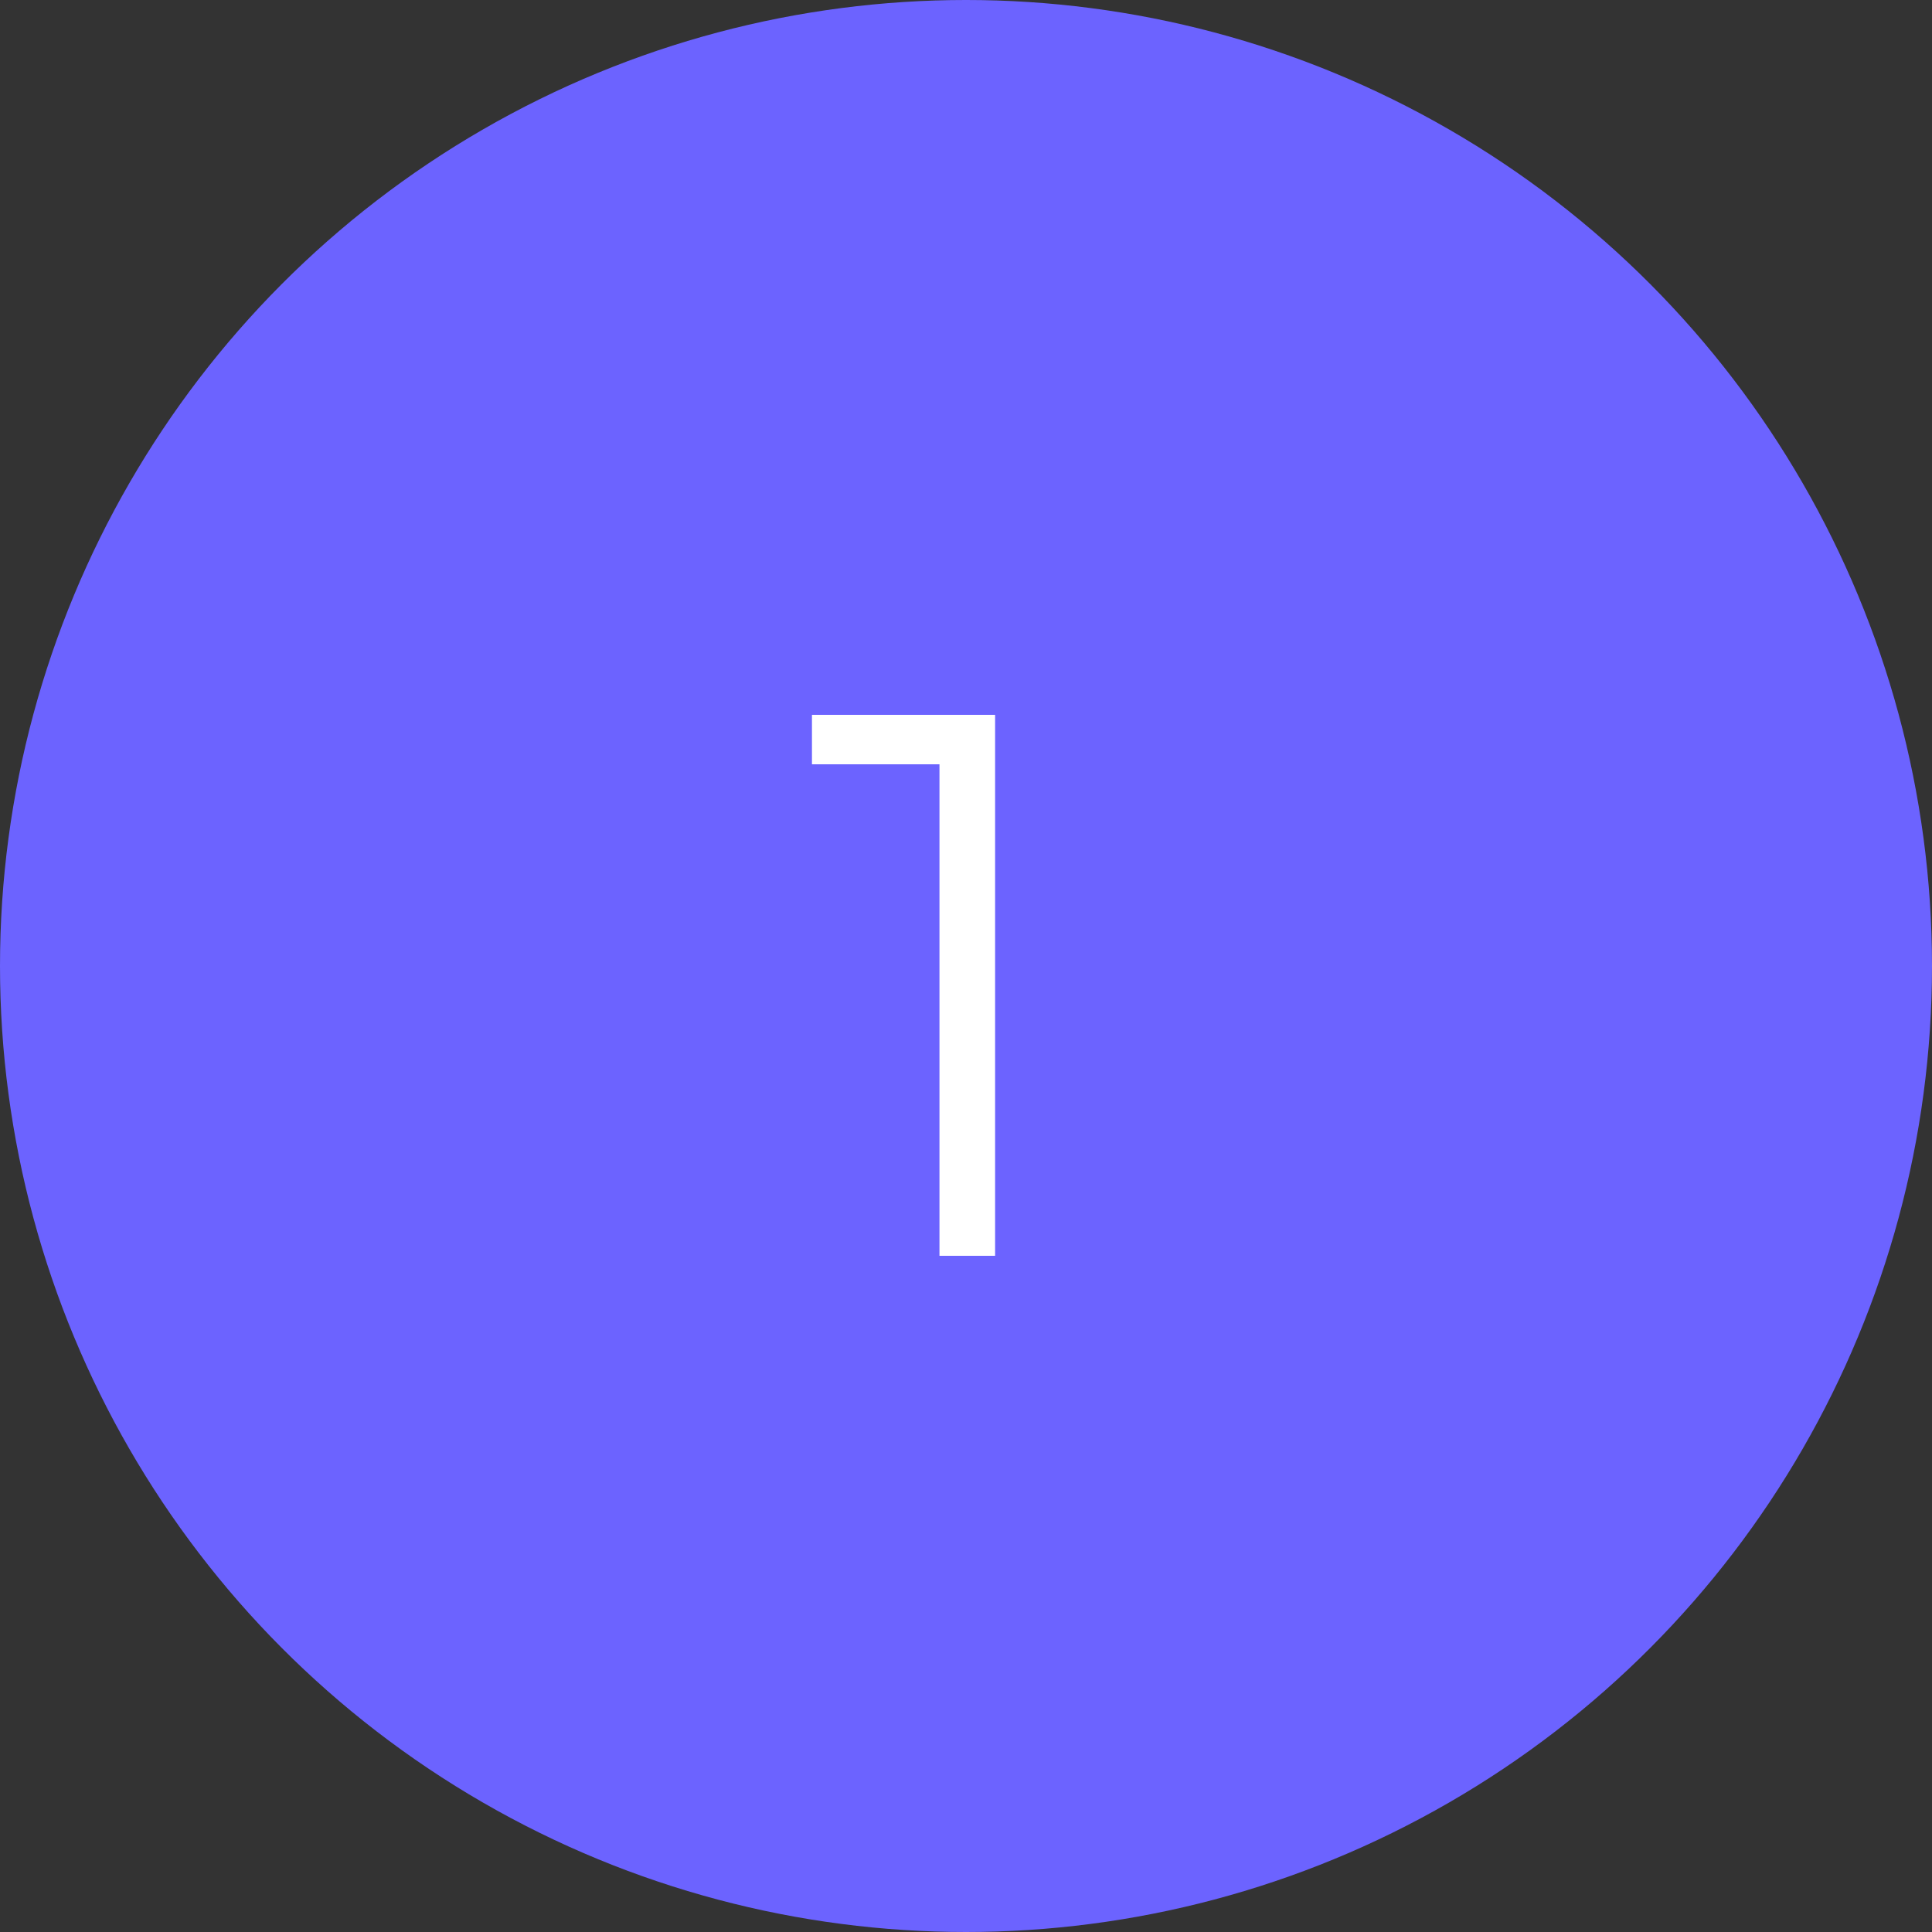 <svg xmlns="http://www.w3.org/2000/svg" width="60" height="60" viewBox="0 0 60 60" fill="none"><rect x="0" y="0" width="60" height="60" fill="#333333" stroke="none"/><circle cx="30" cy="30" r="30" fill="#6c63ff"/><path d="M29.176 39V22.92L29.944 23.736H25.216V22.2h5.688V39H29.176z" fill="#fff"/></svg>